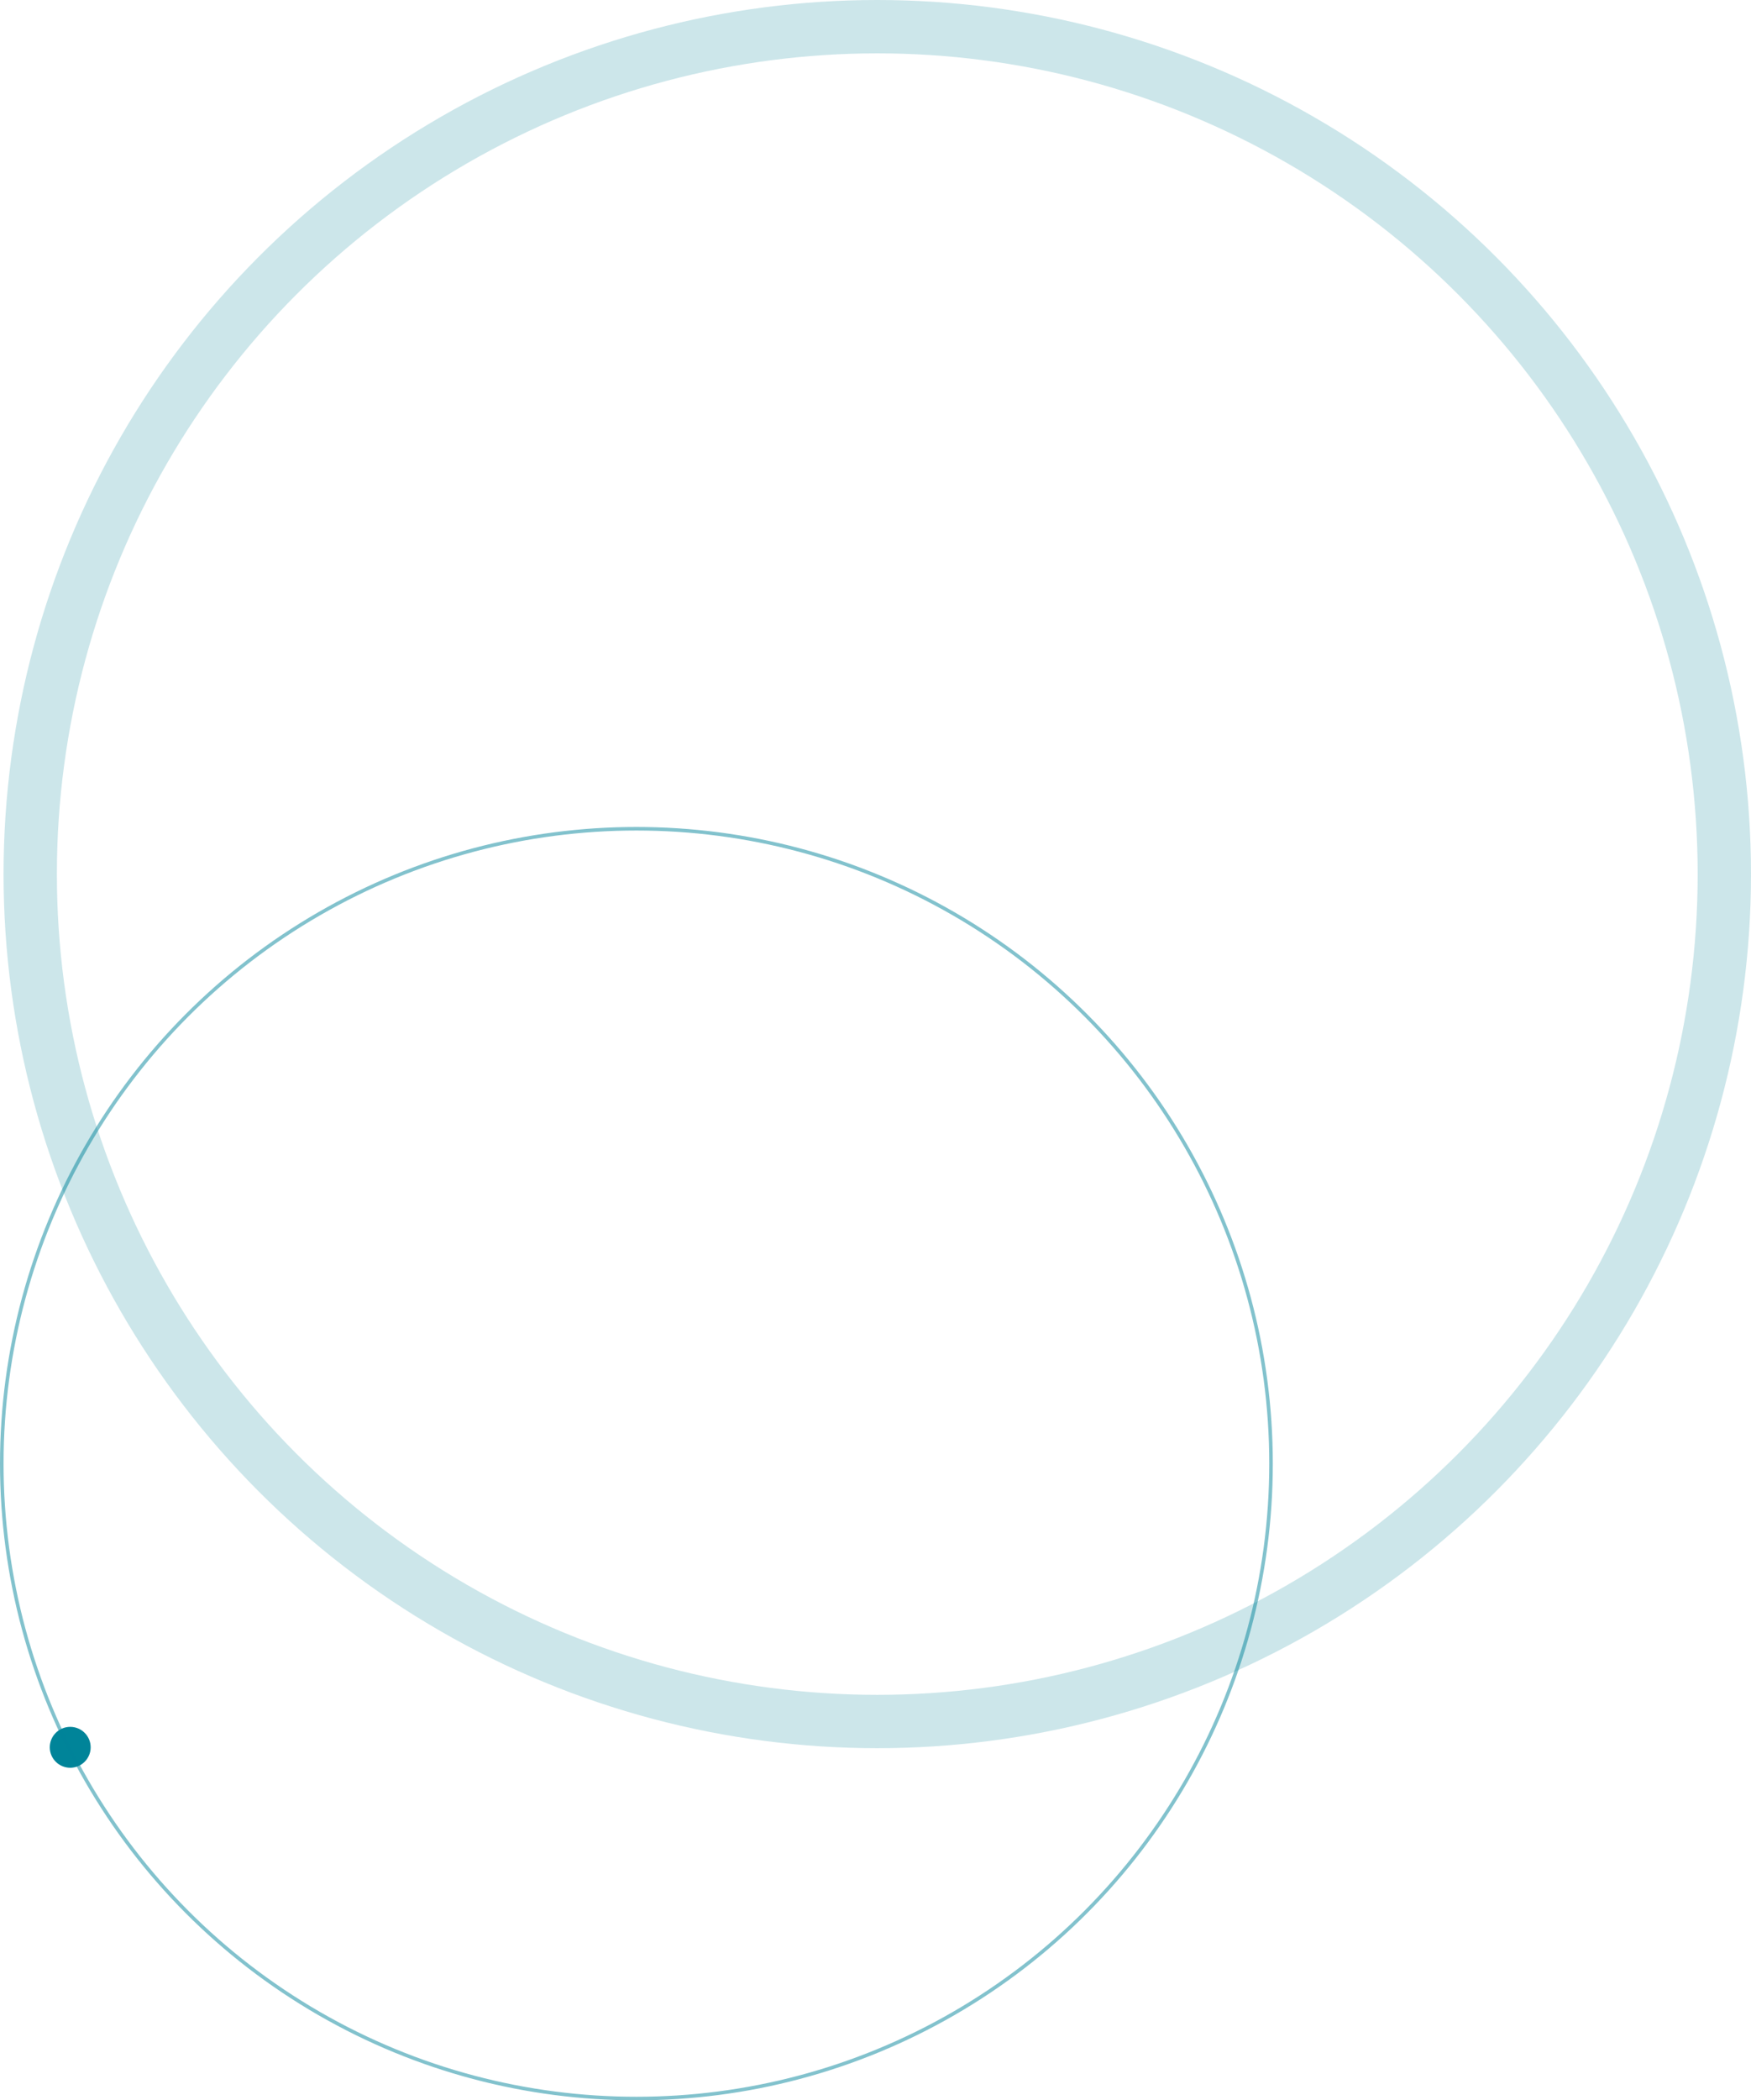 <svg width="985" height="1181" viewBox="0 0 985 1181" fill="none" xmlns="http://www.w3.org/2000/svg">
<circle cx="39.5" cy="982.5" r="11.5" fill="#008499"/>
<circle opacity="0.49" cx="358" cy="823" r="357" stroke="#008499" stroke-width="2"/>
<circle opacity="0.2" cx="493.5" cy="491.5" r="476.5" stroke="#008499" stroke-width="30"/>
</svg>
